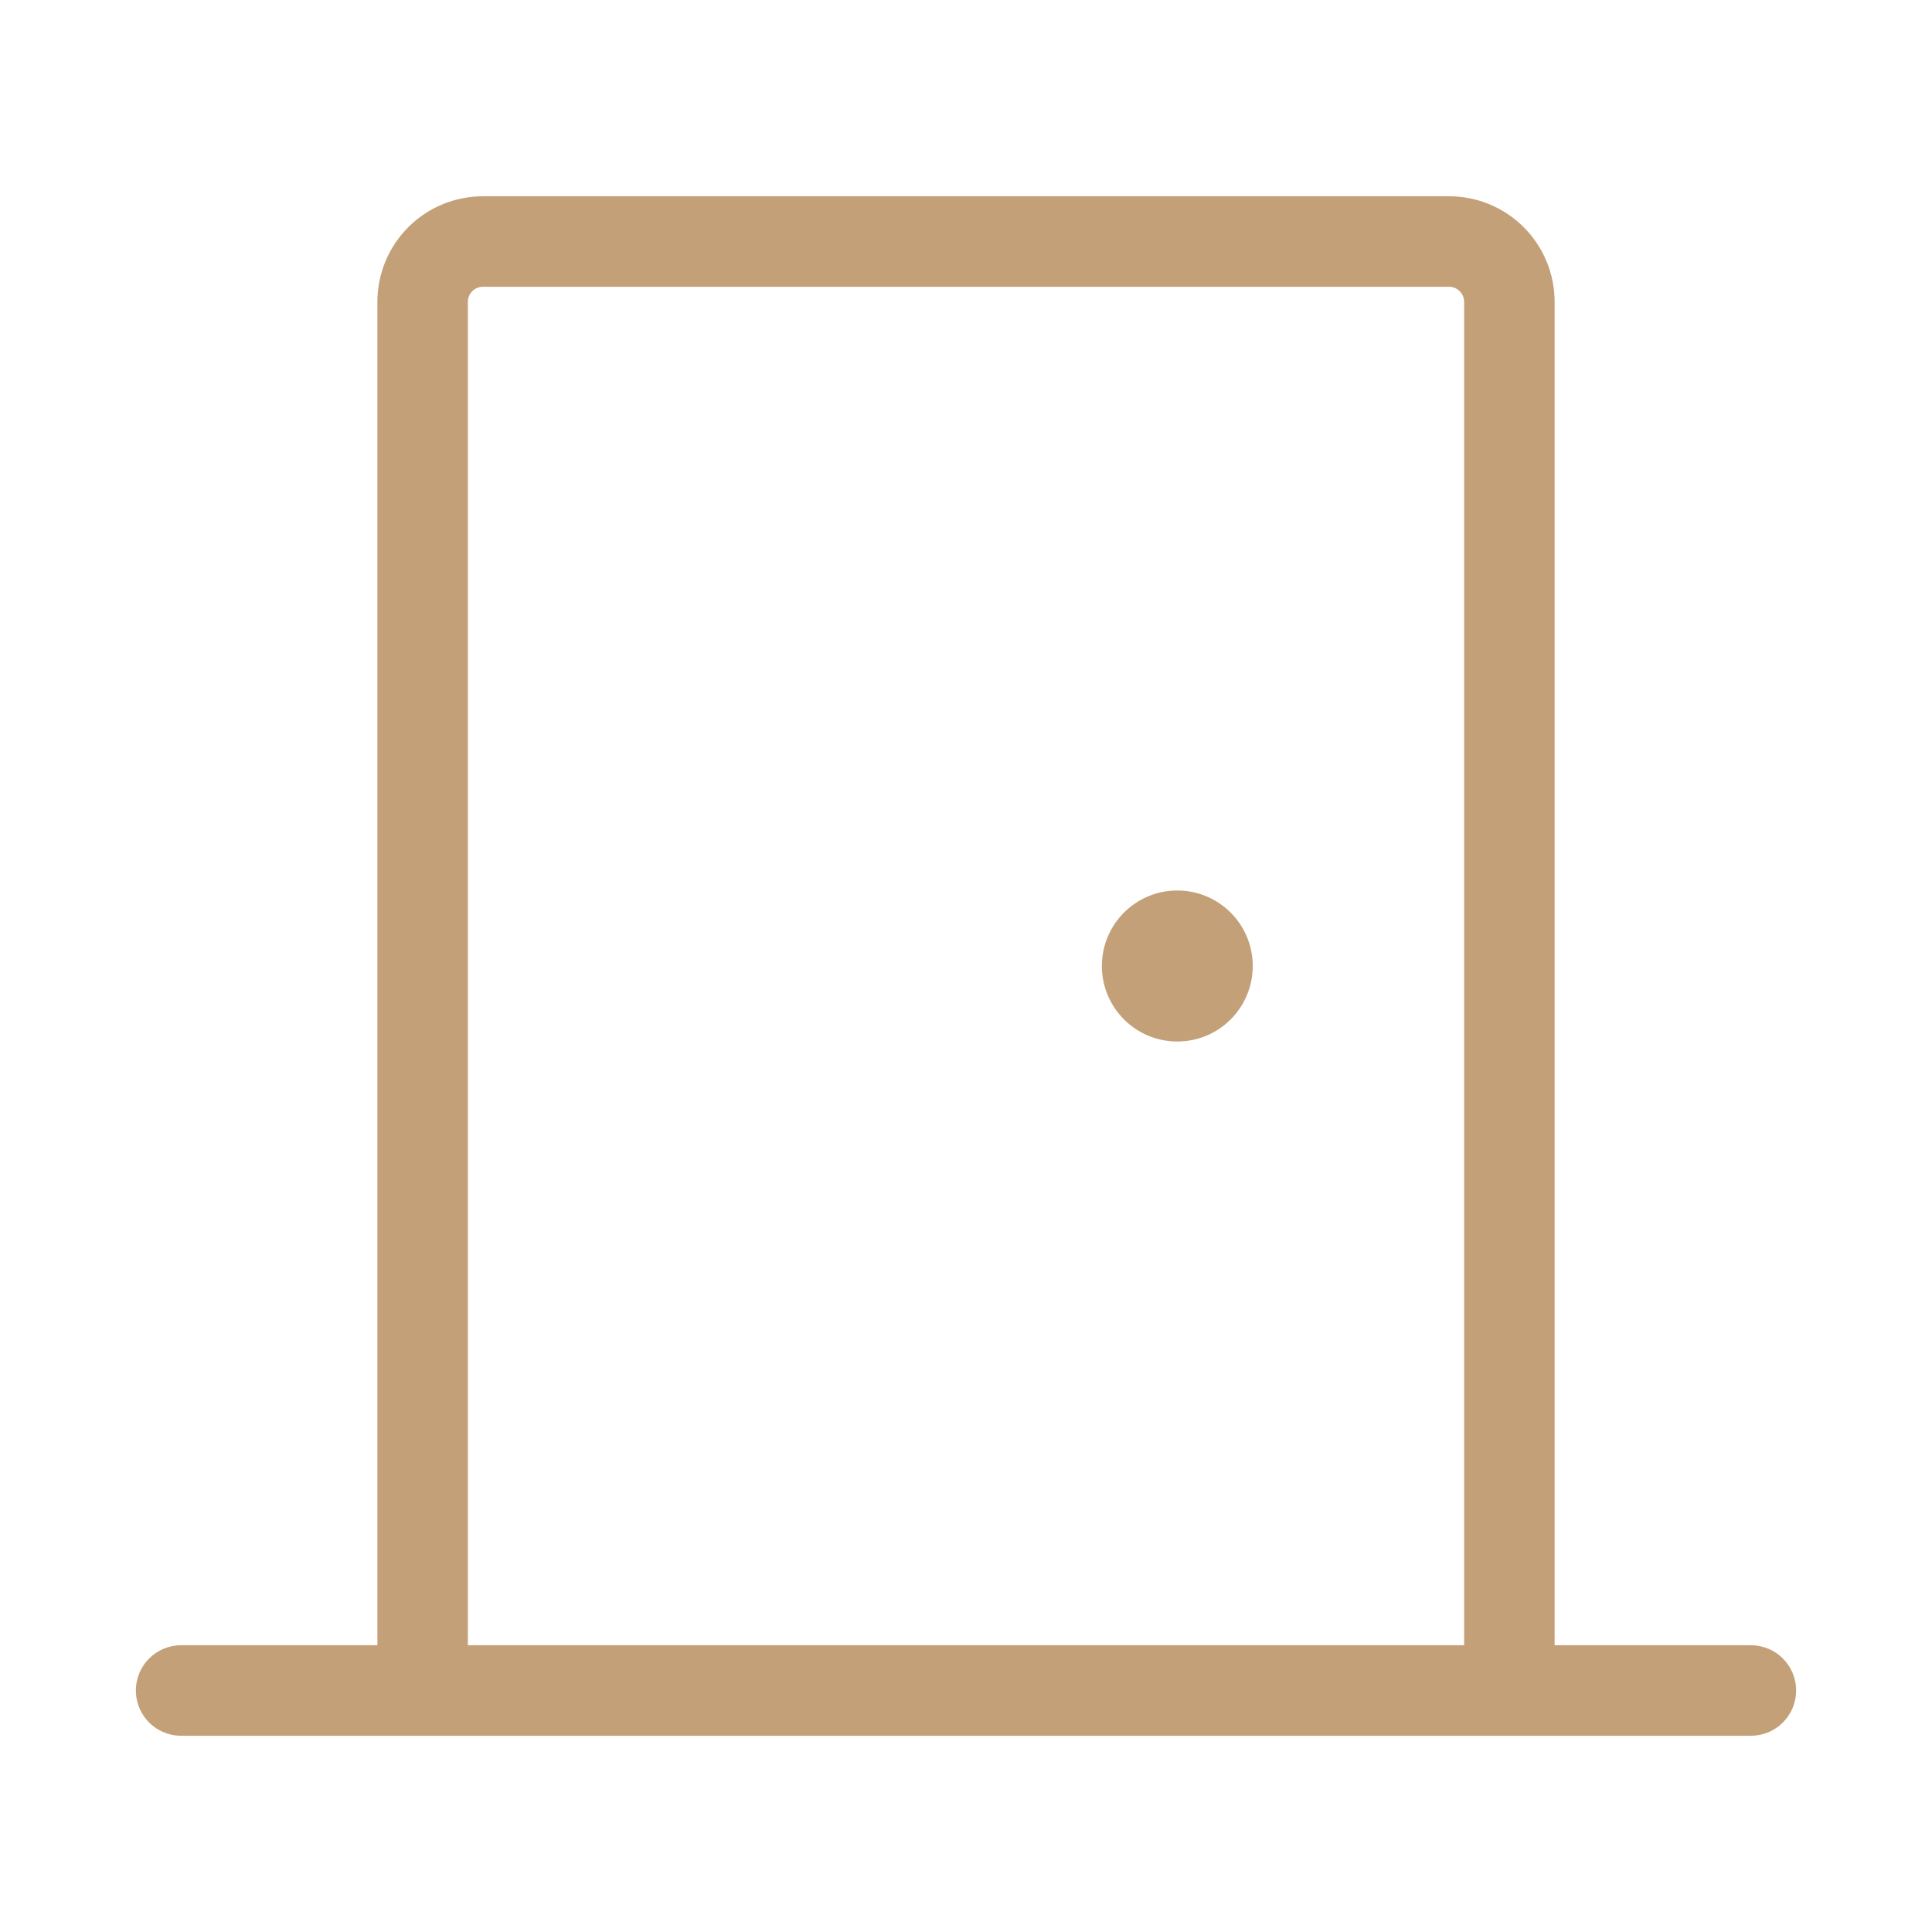 <svg width="24" height="24" viewBox="0 0 24 24" fill="none" xmlns="http://www.w3.org/2000/svg">
<g clip-path="url(#clip0_3284_24137)">
<path fill-rule="evenodd" clip-rule="evenodd" d="M1.688 21C1.688 20.689 1.939 20.438 2.25 20.438H21.75C22.061 20.438 22.312 20.689 22.312 21C22.312 21.311 22.061 21.562 21.75 21.562H2.25C1.939 21.562 1.688 21.311 1.688 21Z" fill="#C3A078"/>
<path fill-rule="evenodd" clip-rule="evenodd" d="M6 3.562C5.95 3.562 5.903 3.582 5.867 3.617C5.832 3.653 5.812 3.7 5.812 3.75V21C5.812 21.311 5.561 21.562 5.25 21.562C4.939 21.562 4.688 21.311 4.688 21V3.75C4.688 3.402 4.826 3.068 5.072 2.822C5.318 2.576 5.652 2.438 6 2.438H18C18.348 2.438 18.682 2.576 18.928 2.822C19.174 3.068 19.312 3.402 19.312 3.75V21C19.312 21.311 19.061 21.562 18.75 21.562C18.439 21.562 18.188 21.311 18.188 21V3.75C18.188 3.7 18.168 3.653 18.133 3.617C18.097 3.582 18.05 3.562 18 3.562H6Z" fill="#C3A078"/>
<path d="M14.625 12.938C15.143 12.938 15.562 12.518 15.562 12C15.562 11.482 15.143 11.062 14.625 11.062C14.107 11.062 13.688 11.482 13.688 12C13.688 12.518 14.107 12.938 14.625 12.938Z" fill="#C3A078"/>
</g>
<defs>
<clipPath id="clip0_3284_24137">
<rect width="24" height="24" rx="4" fill="white"/>
</clipPath>
</defs>
</svg>
